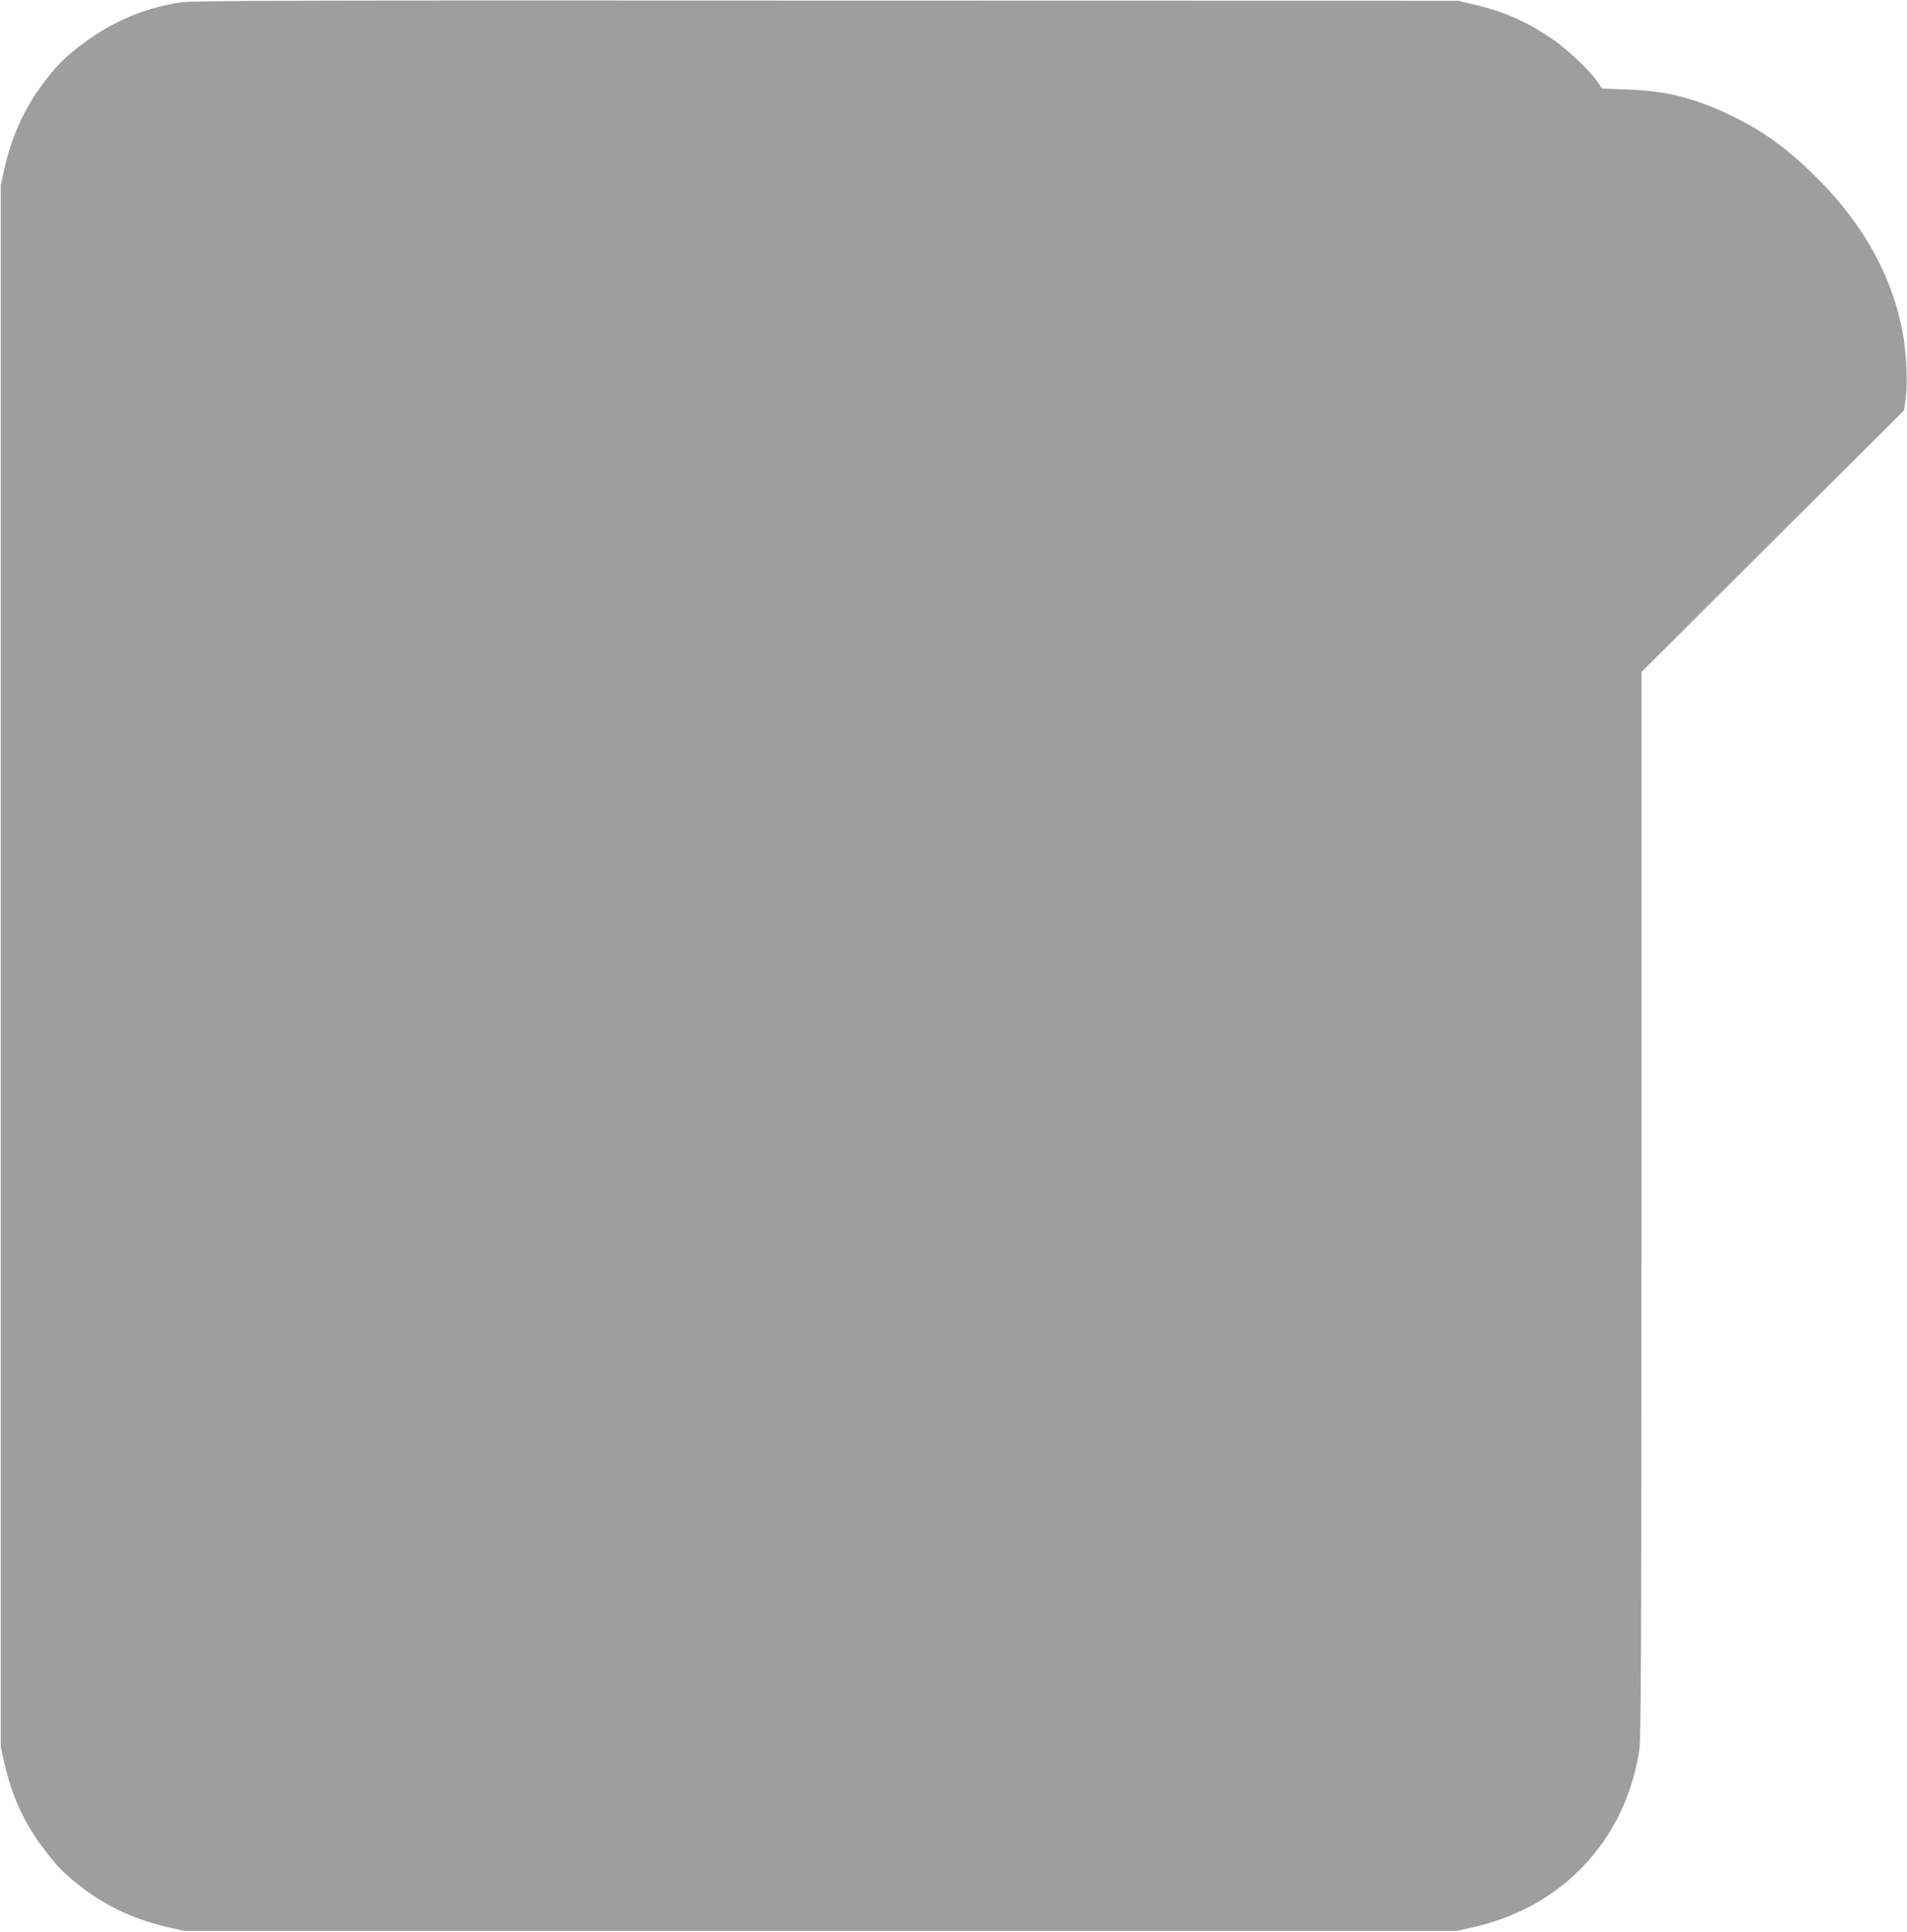 <?xml version="1.0" standalone="no"?>
<!DOCTYPE svg PUBLIC "-//W3C//DTD SVG 20010904//EN"
 "http://www.w3.org/TR/2001/REC-SVG-20010904/DTD/svg10.dtd">
<svg version="1.0" xmlns="http://www.w3.org/2000/svg"
 width="1264pt" height="1280pt" viewBox="0 0 1264 1280"
 preserveAspectRatio="xMidYMid meet">
<g transform="translate(0,1280) scale(0.1,-0.1)"
fill="#9e9e9e" stroke="none">
<path d="M1195 12784 c-245 -38 -458 -130 -660 -284 -111 -84 -163 -138 -253
-258 -123 -165 -207 -352 -254 -565 l-23 -102 0 -5175 0 -5175 23 -102 c48
-219 132 -402 263 -575 92 -122 143 -173 267 -266 165 -123 352 -207 565 -254
l102 -23 4215 0 4215 0 102 23 c597 132 1017 577 1109 1177 11 75 14 669 14
3616 l0 3526 870 867 870 866 11 77 c15 104 5 311 -21 447 -75 386 -272 732
-596 1046 -178 173 -337 287 -537 383 -238 116 -435 166 -690 174 l-168 6 -31
46 c-54 78 -208 223 -313 292 -168 112 -314 175 -513 221 l-97 23 -4190 1
c-3540 2 -4204 0 -4280 -12z"/>
</g>
</svg>
